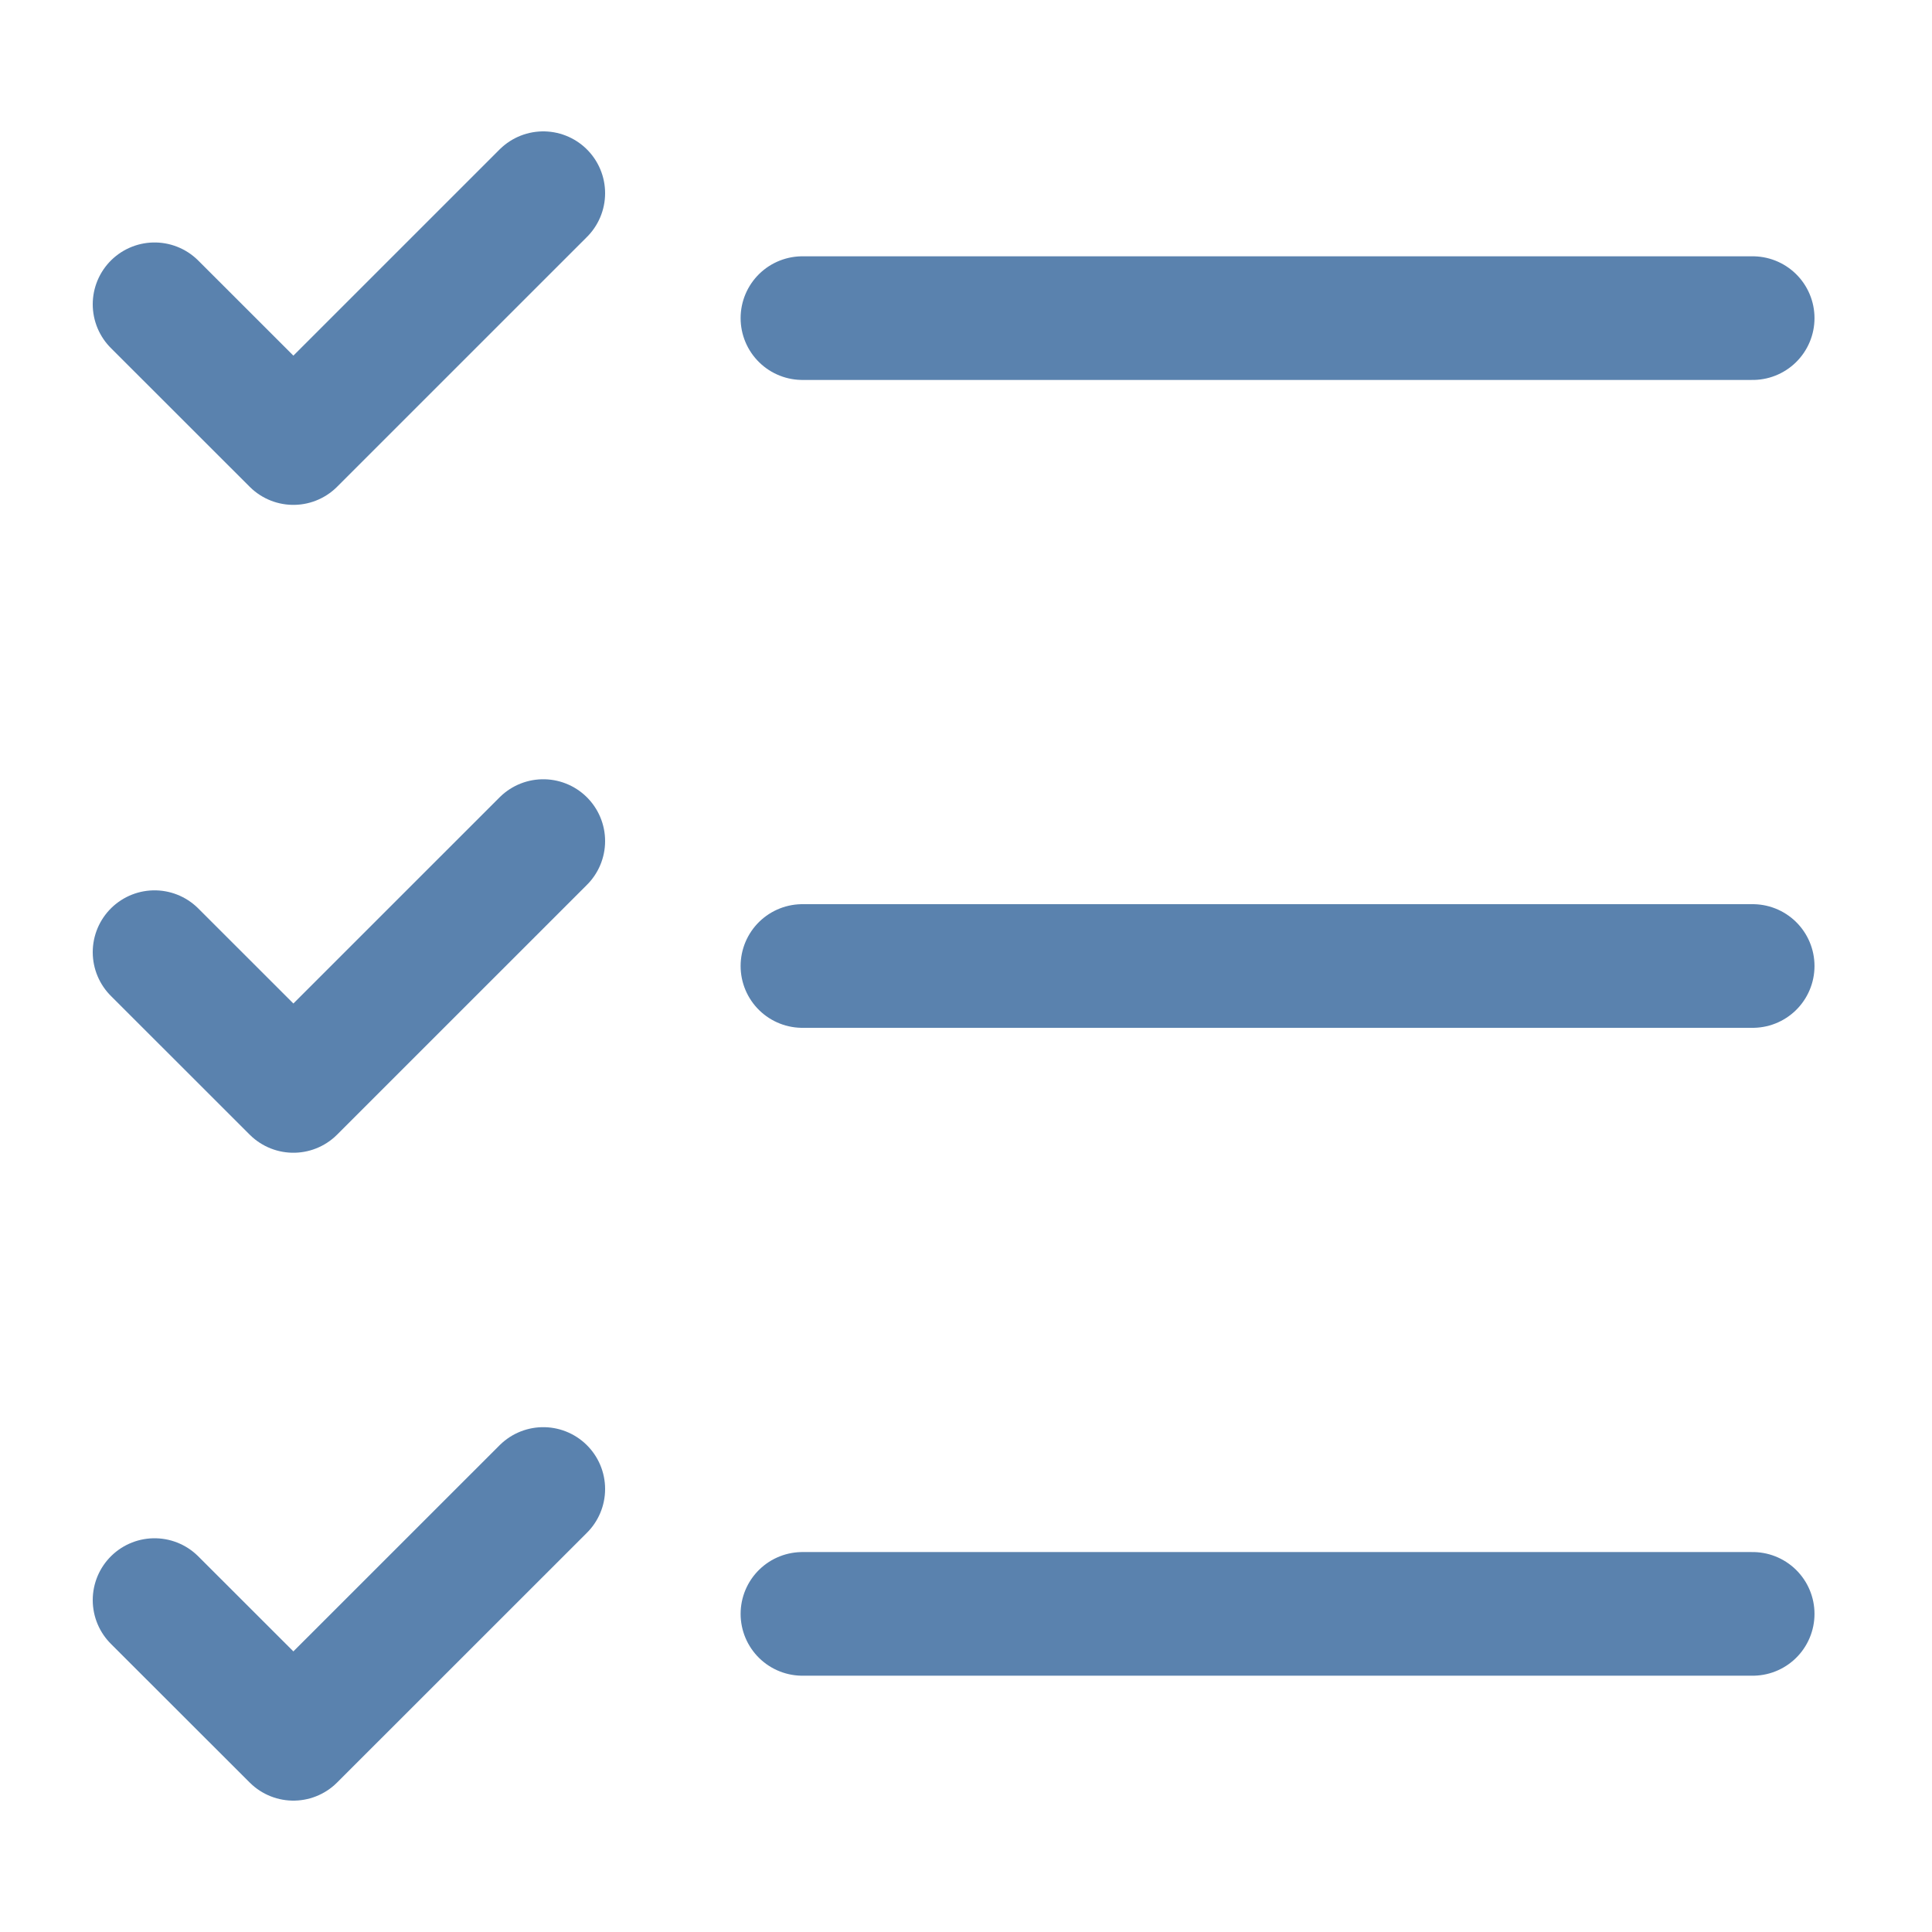 <svg xmlns="http://www.w3.org/2000/svg" fill="none" viewBox="0 0 50 50" height="50" width="50">
<rect fill="white" height="50" width="50"></rect>
<path stroke-linejoin="round" stroke-linecap="round" stroke-width="3.2" stroke="#5A82AE" d="M20.767 8.233H45.359M14.06 5L7.593 11.466L4 7.875M20.767 25H45.359M14.06 21.767L7.593 28.233L4 24.642M20.767 41.767H45.359M14.06 38.535L7.593 45L4 41.41"></path>
</svg>
